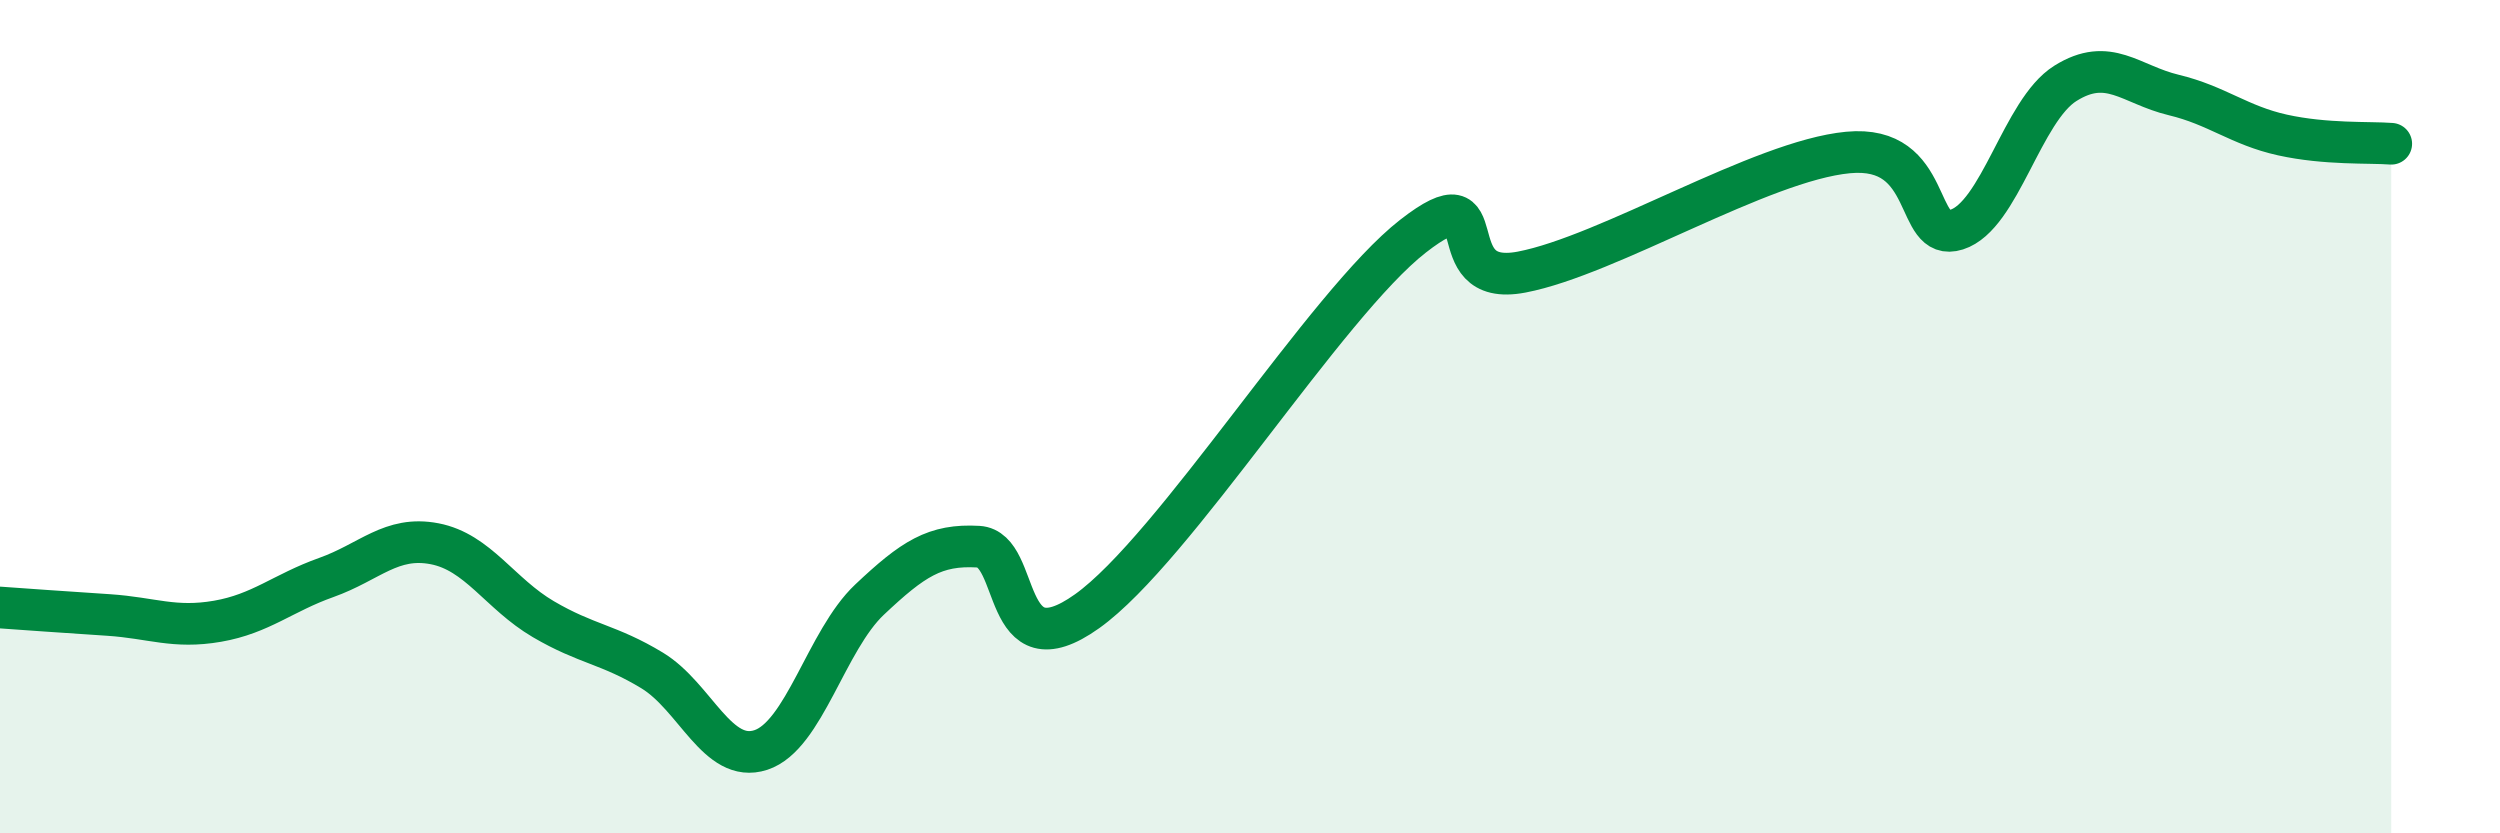 
    <svg width="60" height="20" viewBox="0 0 60 20" xmlns="http://www.w3.org/2000/svg">
      <path
        d="M 0,14.58 C 0.52,14.62 1.57,14.69 2.61,14.76 C 3.65,14.83 4.18,15.09 5.22,14.91 C 6.26,14.73 6.79,14.23 7.83,13.86 C 8.87,13.49 9.39,12.85 10.43,13.05 C 11.47,13.25 12,14.25 13.04,14.86 C 14.08,15.47 14.61,15.46 15.65,16.09 C 16.69,16.72 17.22,18.34 18.26,18 C 19.3,17.66 19.83,15.37 20.87,14.39 C 21.91,13.41 22.44,13.06 23.48,13.12 C 24.52,13.18 24,16.16 26.09,14.67 C 28.18,13.18 31.82,7.3 33.91,5.67 C 36,4.04 34.43,6.93 36.52,6.53 C 38.61,6.13 42.26,3.86 44.35,3.66 C 46.44,3.46 45.92,5.84 46.96,5.51 C 48,5.18 48.53,2.65 49.57,2 C 50.61,1.35 51.13,2.03 52.17,2.28 C 53.21,2.53 53.74,3.01 54.78,3.24 C 55.82,3.47 56.87,3.41 57.39,3.45L57.39 20L0 20Z"
        fill="#008740"
        opacity="0.1"
        stroke-linecap="round"
        stroke-linejoin="round"
      />
      <path
        d="M 0,14.58 C 0.52,14.62 1.57,14.69 2.61,14.76 C 3.65,14.83 4.18,15.09 5.22,14.91 C 6.26,14.73 6.79,14.23 7.83,13.86 C 8.87,13.49 9.39,12.85 10.43,13.05 C 11.47,13.25 12,14.25 13.04,14.86 C 14.08,15.47 14.61,15.46 15.65,16.09 C 16.69,16.72 17.22,18.34 18.26,18 C 19.3,17.66 19.83,15.37 20.87,14.39 C 21.91,13.41 22.44,13.06 23.48,13.12 C 24.52,13.18 24,16.16 26.09,14.67 C 28.18,13.18 31.82,7.3 33.91,5.67 C 36,4.04 34.43,6.93 36.52,6.53 C 38.61,6.13 42.26,3.86 44.35,3.66 C 46.44,3.46 45.92,5.84 46.96,5.51 C 48,5.18 48.53,2.65 49.57,2 C 50.61,1.35 51.13,2.03 52.17,2.28 C 53.21,2.53 53.74,3.01 54.78,3.24 C 55.82,3.47 56.87,3.41 57.39,3.45"
        stroke="#008740"
        stroke-width="1"
        fill="none"
        stroke-linecap="round"
        stroke-linejoin="round"
      />
    </svg>
  